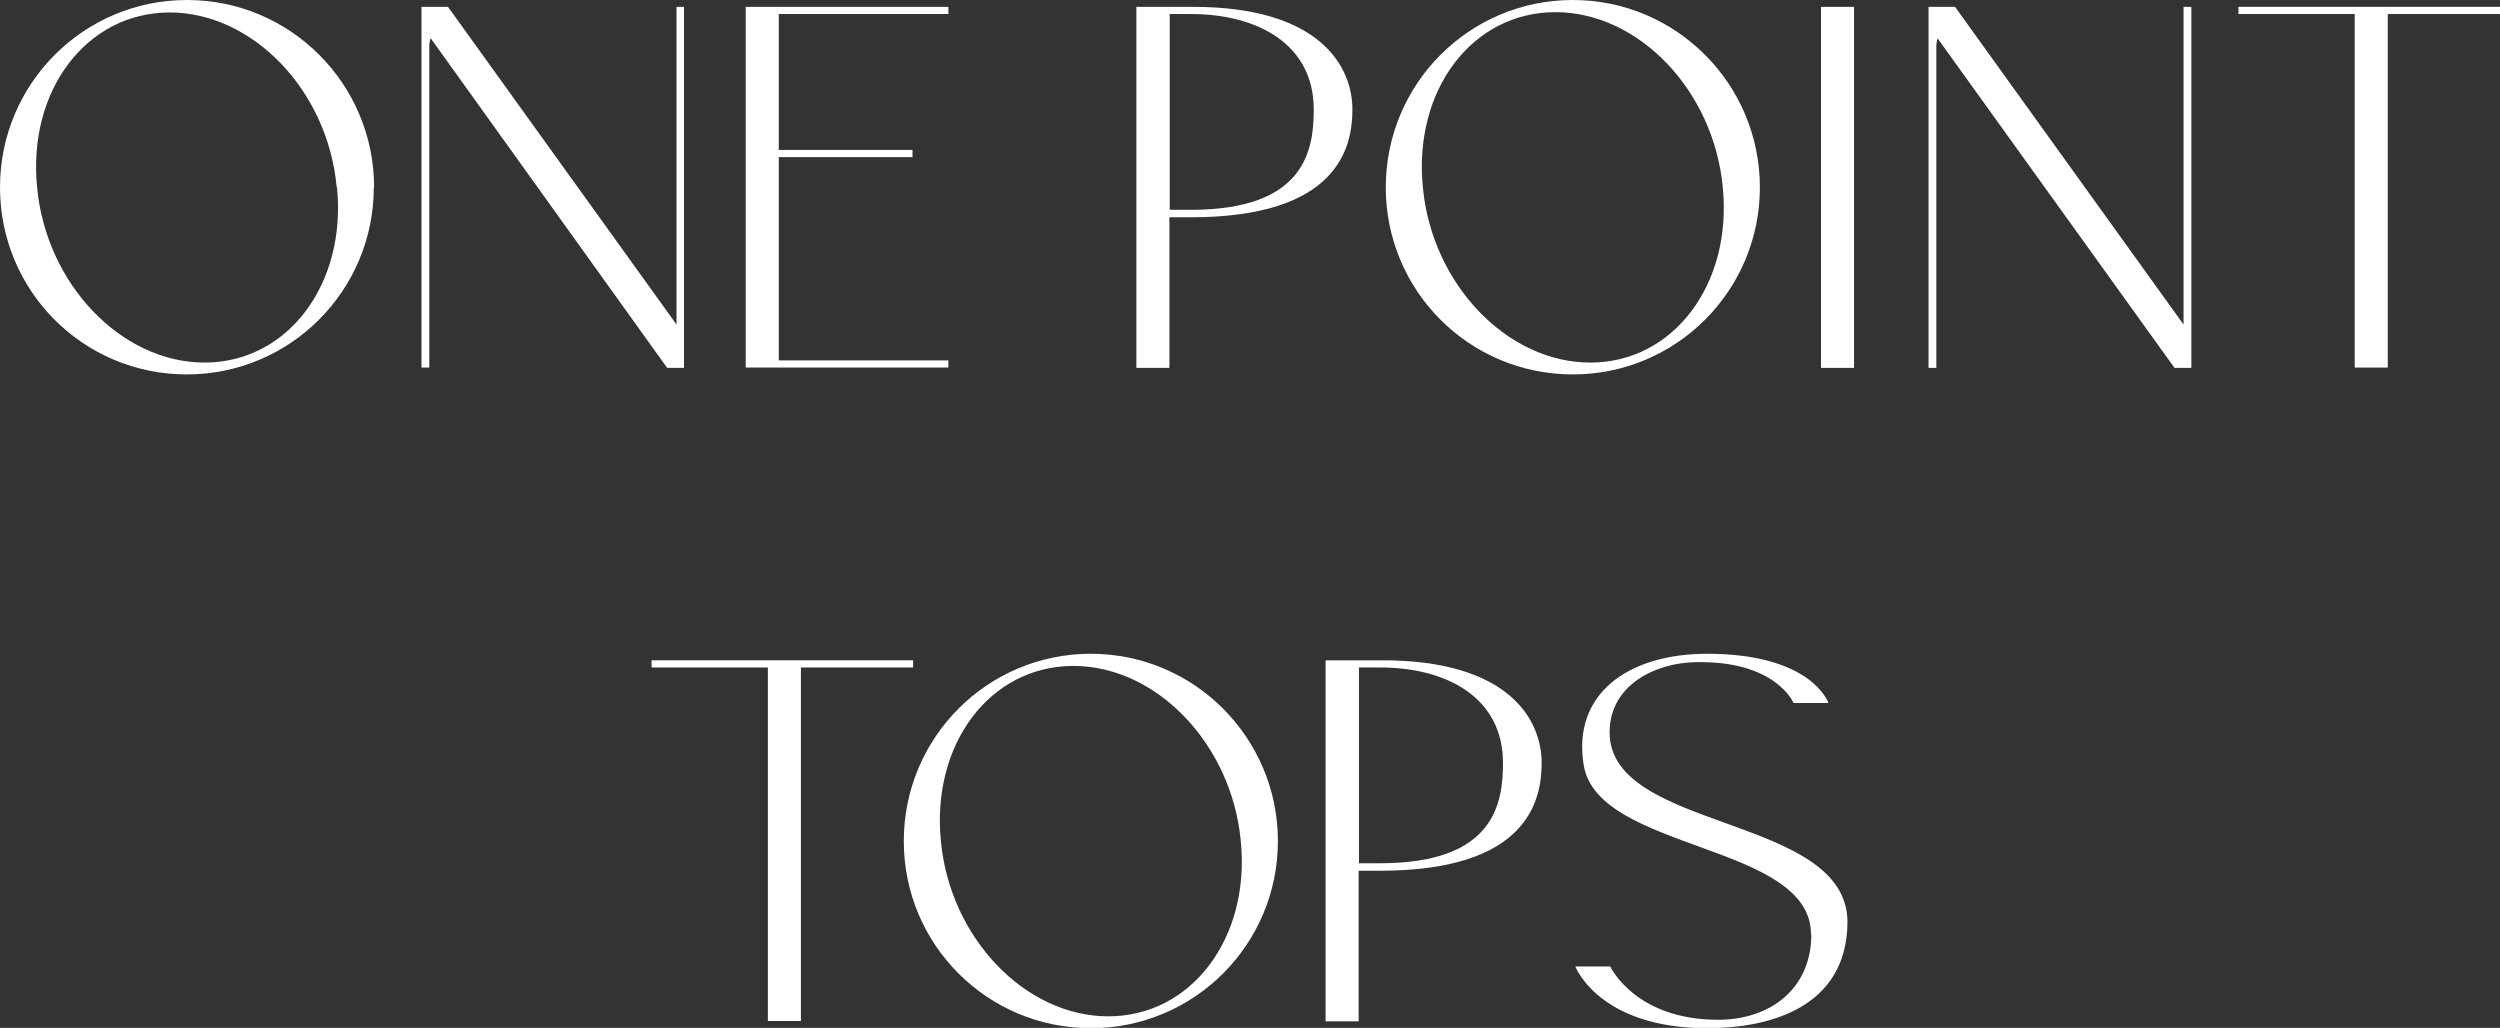 <?xml version="1.0" encoding="UTF-8"?><svg id="_レイヤー_2" xmlns="http://www.w3.org/2000/svg" viewBox="0 0 80.19 32.97"><rect x="0" y="0" width="80.19" height="32.97" fill="#333333" stroke="none"/><defs><style>.cls-1{fill:#fff;}</style></defs><g id="ON"><path class="cls-1" d="m11.99,6.01c0,3.31-2.68,6-6,6S0,9.33,0,6.01,2.68,0,6,0s6,2.7,6,6.01Zm-1.19,0C10.52,2.9,8.1.4,5.44.4S.88,2.9,1.19,6.01c.29,3.1,2.7,5.62,5.37,5.62s4.56-2.52,4.25-5.62Z"/><path class="cls-1" d="m21.94.22v11.58h-.54L13.81,1.22c-.02.09-.04.16-.04.25v10.32h-.25V.22h.85l7.33,10.19V.22h.25Z"/><path class="cls-1" d="m30.42.22v.23h-5.44v4.36h4.29v.23h-4.29v6.52h5.44v.23h-6.5V.22h6.5Z"/><path class="cls-1" d="m43.38,3.51c0,1.21-.45,3.46-5.19,3.46h-.68v4.83h-1.06V.22h1.82c4.09,0,5.11,1.93,5.11,3.29Zm-1.24,0c0-2.09-1.8-3.06-3.94-3.06h-.68v6.28h.68c3.66,0,3.94-1.91,3.94-3.22Z"/><path class="cls-1" d="m56.45,6.01c0,3.31-2.68,6-6,6s-6-2.68-6-6,2.68-6.01,6-6.01,6,2.7,6,6.01Zm-1.19,0c-.29-3.11-2.7-5.62-5.37-5.62s-4.56,2.5-4.25,5.62c.29,3.1,2.7,5.62,5.37,5.62s4.56-2.52,4.25-5.62Z"/><path class="cls-1" d="m59.47.22v11.58h-1.06V.22h1.06Z"/><path class="cls-1" d="m70.29.22v11.58h-.54l-7.6-10.57c-.02.09-.04.16-.04.25v10.32h-.25V.22h.85l7.33,10.19V.22h.25Z"/><path class="cls-1" d="m76.59.45v11.34h-1.06V.45h-3.73v-.23h8.39v.23h-3.6Z"/><path class="cls-1" d="m25.69,21.41v11.34h-1.06v-11.34h-3.73v-.23h8.39v.23h-3.6Z"/><path class="cls-1" d="m40.99,26.98c0,3.31-2.68,6-6,6s-6-2.68-6-6,2.68-6.01,6-6.01,6,2.7,6,6.01Zm-1.19,0c-.29-3.11-2.7-5.62-5.37-5.62s-4.56,2.5-4.25,5.62c.29,3.1,2.7,5.62,5.37,5.62s4.56-2.52,4.25-5.62Z"/><path class="cls-1" d="m49.45,24.47c0,1.21-.45,3.46-5.19,3.46h-.68v4.83h-1.06v-11.58h1.82c4.09,0,5.11,1.93,5.11,3.29Zm-1.24,0c0-2.09-1.8-3.06-3.94-3.06h-.68v6.28h.68c3.66,0,3.94-1.91,3.94-3.22Z"/><path class="cls-1" d="m58.09,29.97c0-2.93-6.82-2.65-7.29-5.42-.38-2.29,1.42-3.58,3.96-3.58,3.37,0,3.89,1.58,3.89,1.58h-1.12s-.56-1.37-3.15-1.31c-1.26.02-2.75.72-2.75,2.25,0,3.2,7.63,2.63,7.63,6.09-.02,2.75-2.52,3.4-4.5,3.4-3.48,0-4.23-1.98-4.23-1.98h1.12s.79,1.71,3.46,1.71c1.67,0,2.99-.99,2.99-2.74Z"/></g></svg>